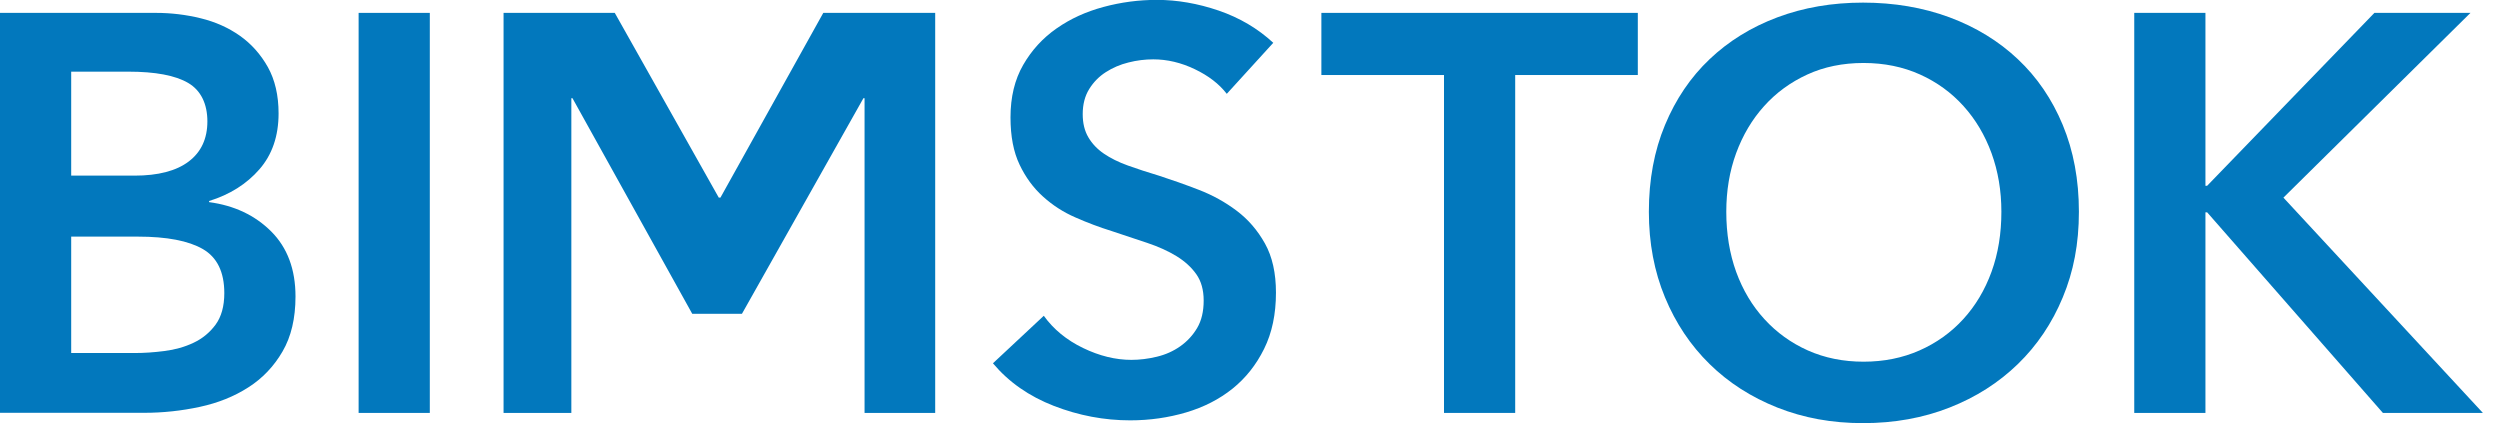 <svg width="130" height="22" viewBox="0 0 130 22" fill="none" xmlns="http://www.w3.org/2000/svg">
<g clip-path="url(#clip0_1050_1027)">
<path d="M0 0.67H8.11C8.892 0.67 9.666 0.762 10.431 0.949C11.196 1.135 11.874 1.438 12.473 1.859C13.069 2.279 13.555 2.825 13.929 3.489C14.299 4.156 14.486 4.959 14.486 5.899C14.486 7.072 14.154 8.045 13.487 8.807C12.82 9.571 11.948 10.12 10.873 10.452V10.511C12.186 10.686 13.262 11.196 14.104 12.037C14.945 12.879 15.366 14.006 15.366 15.417C15.366 16.552 15.141 17.509 14.69 18.28C14.24 19.054 13.647 19.676 12.912 20.144C12.177 20.616 11.335 20.954 10.386 21.158C9.435 21.363 8.472 21.466 7.493 21.466H0V0.67ZM3.702 9.133H6.992C8.226 9.133 9.168 8.887 9.814 8.397C10.46 7.908 10.784 7.212 10.784 6.311C10.784 5.41 10.452 4.704 9.785 4.313C9.118 3.922 8.08 3.726 6.669 3.726H3.702V9.133ZM3.702 18.357H7.022C7.493 18.357 8 18.324 8.549 18.253C9.097 18.185 9.601 18.043 10.06 17.826C10.52 17.61 10.902 17.299 11.207 16.887C11.51 16.475 11.664 15.926 11.664 15.242C11.664 14.145 11.29 13.38 10.546 12.95C9.802 12.521 8.676 12.304 7.167 12.304H3.702V18.357Z" fill="#0278BD"/>
<path d="M18.648 0.67H22.35V21.472H18.648V0.67Z" fill="#0278BD"/>
<path d="M26.179 0.67H31.968L37.375 10.274H37.464L42.811 0.67H48.63V21.472H44.957V5.107H44.898L38.581 16.318H35.997L29.769 5.107H29.71V21.472H26.185V0.67H26.179Z" fill="#0278BD"/>
<path d="M63.789 4.876C63.397 4.366 62.843 3.939 62.129 3.598C61.414 3.255 60.694 3.086 59.971 3.086C59.541 3.086 59.108 3.139 58.678 3.249C58.249 3.355 57.857 3.524 57.505 3.75C57.152 3.975 56.864 4.268 56.639 4.63C56.414 4.992 56.301 5.427 56.301 5.937C56.301 6.409 56.399 6.809 56.595 7.141C56.79 7.473 57.06 7.757 57.404 7.991C57.748 8.226 58.163 8.433 58.652 8.608C59.141 8.783 59.68 8.961 60.267 9.136C60.934 9.352 61.625 9.595 62.339 9.871C63.054 10.146 63.709 10.508 64.307 10.959C64.906 11.409 65.395 11.978 65.778 12.663C66.16 13.348 66.35 14.201 66.35 15.218C66.35 16.335 66.145 17.311 65.733 18.141C65.321 18.974 64.773 19.664 64.088 20.213C63.403 20.761 62.6 21.173 61.678 21.446C60.756 21.718 59.787 21.858 58.77 21.858C57.419 21.858 56.097 21.609 54.804 21.108C53.512 20.607 52.454 19.869 51.633 18.891L54.277 16.421C54.787 17.127 55.465 17.684 56.319 18.096C57.17 18.508 58.009 18.713 58.833 18.713C59.262 18.713 59.704 18.659 60.155 18.55C60.605 18.443 61.011 18.262 61.373 18.007C61.734 17.752 62.028 17.435 62.253 17.053C62.479 16.67 62.591 16.196 62.591 15.627C62.591 15.079 62.464 14.622 62.209 14.261C61.954 13.899 61.61 13.585 61.18 13.321C60.75 13.057 60.241 12.826 59.654 12.63C59.067 12.435 58.45 12.23 57.804 12.014C57.176 11.818 56.55 11.584 55.925 11.308C55.296 11.036 54.733 10.671 54.235 10.22C53.734 9.77 53.328 9.216 53.017 8.56C52.703 7.905 52.546 7.087 52.546 6.106C52.546 5.048 52.765 4.138 53.207 3.373C53.648 2.608 54.226 1.977 54.941 1.479C55.655 0.978 56.467 0.608 57.38 0.362C58.29 0.116 59.218 -0.006 60.158 -0.006C61.216 -0.006 62.289 0.181 63.374 0.551C64.462 0.925 65.404 1.482 66.21 2.226L63.801 4.87L63.789 4.876Z" fill="#0278BD"/>
<path d="M75.088 3.901H68.712V0.67H85.166V3.901H78.79V21.472H75.088V3.901Z" fill="#0278BD"/>
<path d="M85.741 11.012C85.741 9.346 86.02 7.843 86.58 6.5C87.137 5.158 87.911 4.016 88.901 3.077C89.891 2.137 91.065 1.411 92.425 0.901C93.786 0.391 95.271 0.136 96.878 0.136C98.484 0.136 100.002 0.391 101.374 0.901C102.744 1.411 103.929 2.134 104.928 3.077C105.927 4.016 106.707 5.158 107.264 6.5C107.821 7.843 108.103 9.346 108.103 11.012C108.103 12.678 107.824 14.121 107.264 15.464C106.707 16.807 105.927 17.963 104.928 18.932C103.929 19.901 102.744 20.657 101.374 21.194C100.002 21.733 98.505 22.003 96.878 22.003C95.25 22.003 93.789 21.733 92.425 21.194C91.065 20.654 89.888 19.901 88.901 18.932C87.911 17.963 87.137 16.807 86.58 15.464C86.023 14.121 85.741 12.639 85.741 11.012ZM89.767 11.012C89.767 12.147 89.939 13.188 90.279 14.133C90.623 15.079 91.112 15.9 91.75 16.596C92.387 17.293 93.14 17.835 94.011 18.224C94.883 18.612 95.849 18.808 96.904 18.808C97.963 18.808 98.932 18.612 99.812 18.224C100.693 17.835 101.451 17.293 102.089 16.596C102.726 15.9 103.215 15.079 103.559 14.133C103.903 13.188 104.072 12.147 104.072 11.012C104.072 9.918 103.9 8.901 103.559 7.965C103.215 7.028 102.732 6.213 102.103 5.516C101.475 4.82 100.722 4.271 99.842 3.874C98.962 3.477 97.98 3.275 96.904 3.275C95.828 3.275 94.853 3.474 93.982 3.874C93.11 4.274 92.36 4.82 91.735 5.516C91.106 6.213 90.623 7.031 90.279 7.965C89.936 8.901 89.767 9.915 89.767 11.012Z" fill="#0278BD"/>
<path d="M110.981 0.67H114.683V9.66H114.772L123.469 0.67H128.464L118.738 10.277L129.11 21.472H123.911L114.772 11.041H114.683V21.472H110.981V0.67Z" fill="#0278BD"/>
</g>
<defs>
<clipPath id="clip0_1050_1027">
<rect width="129.11" height="22" fill="white"/>
</clipPath>
</defs>
</svg>
